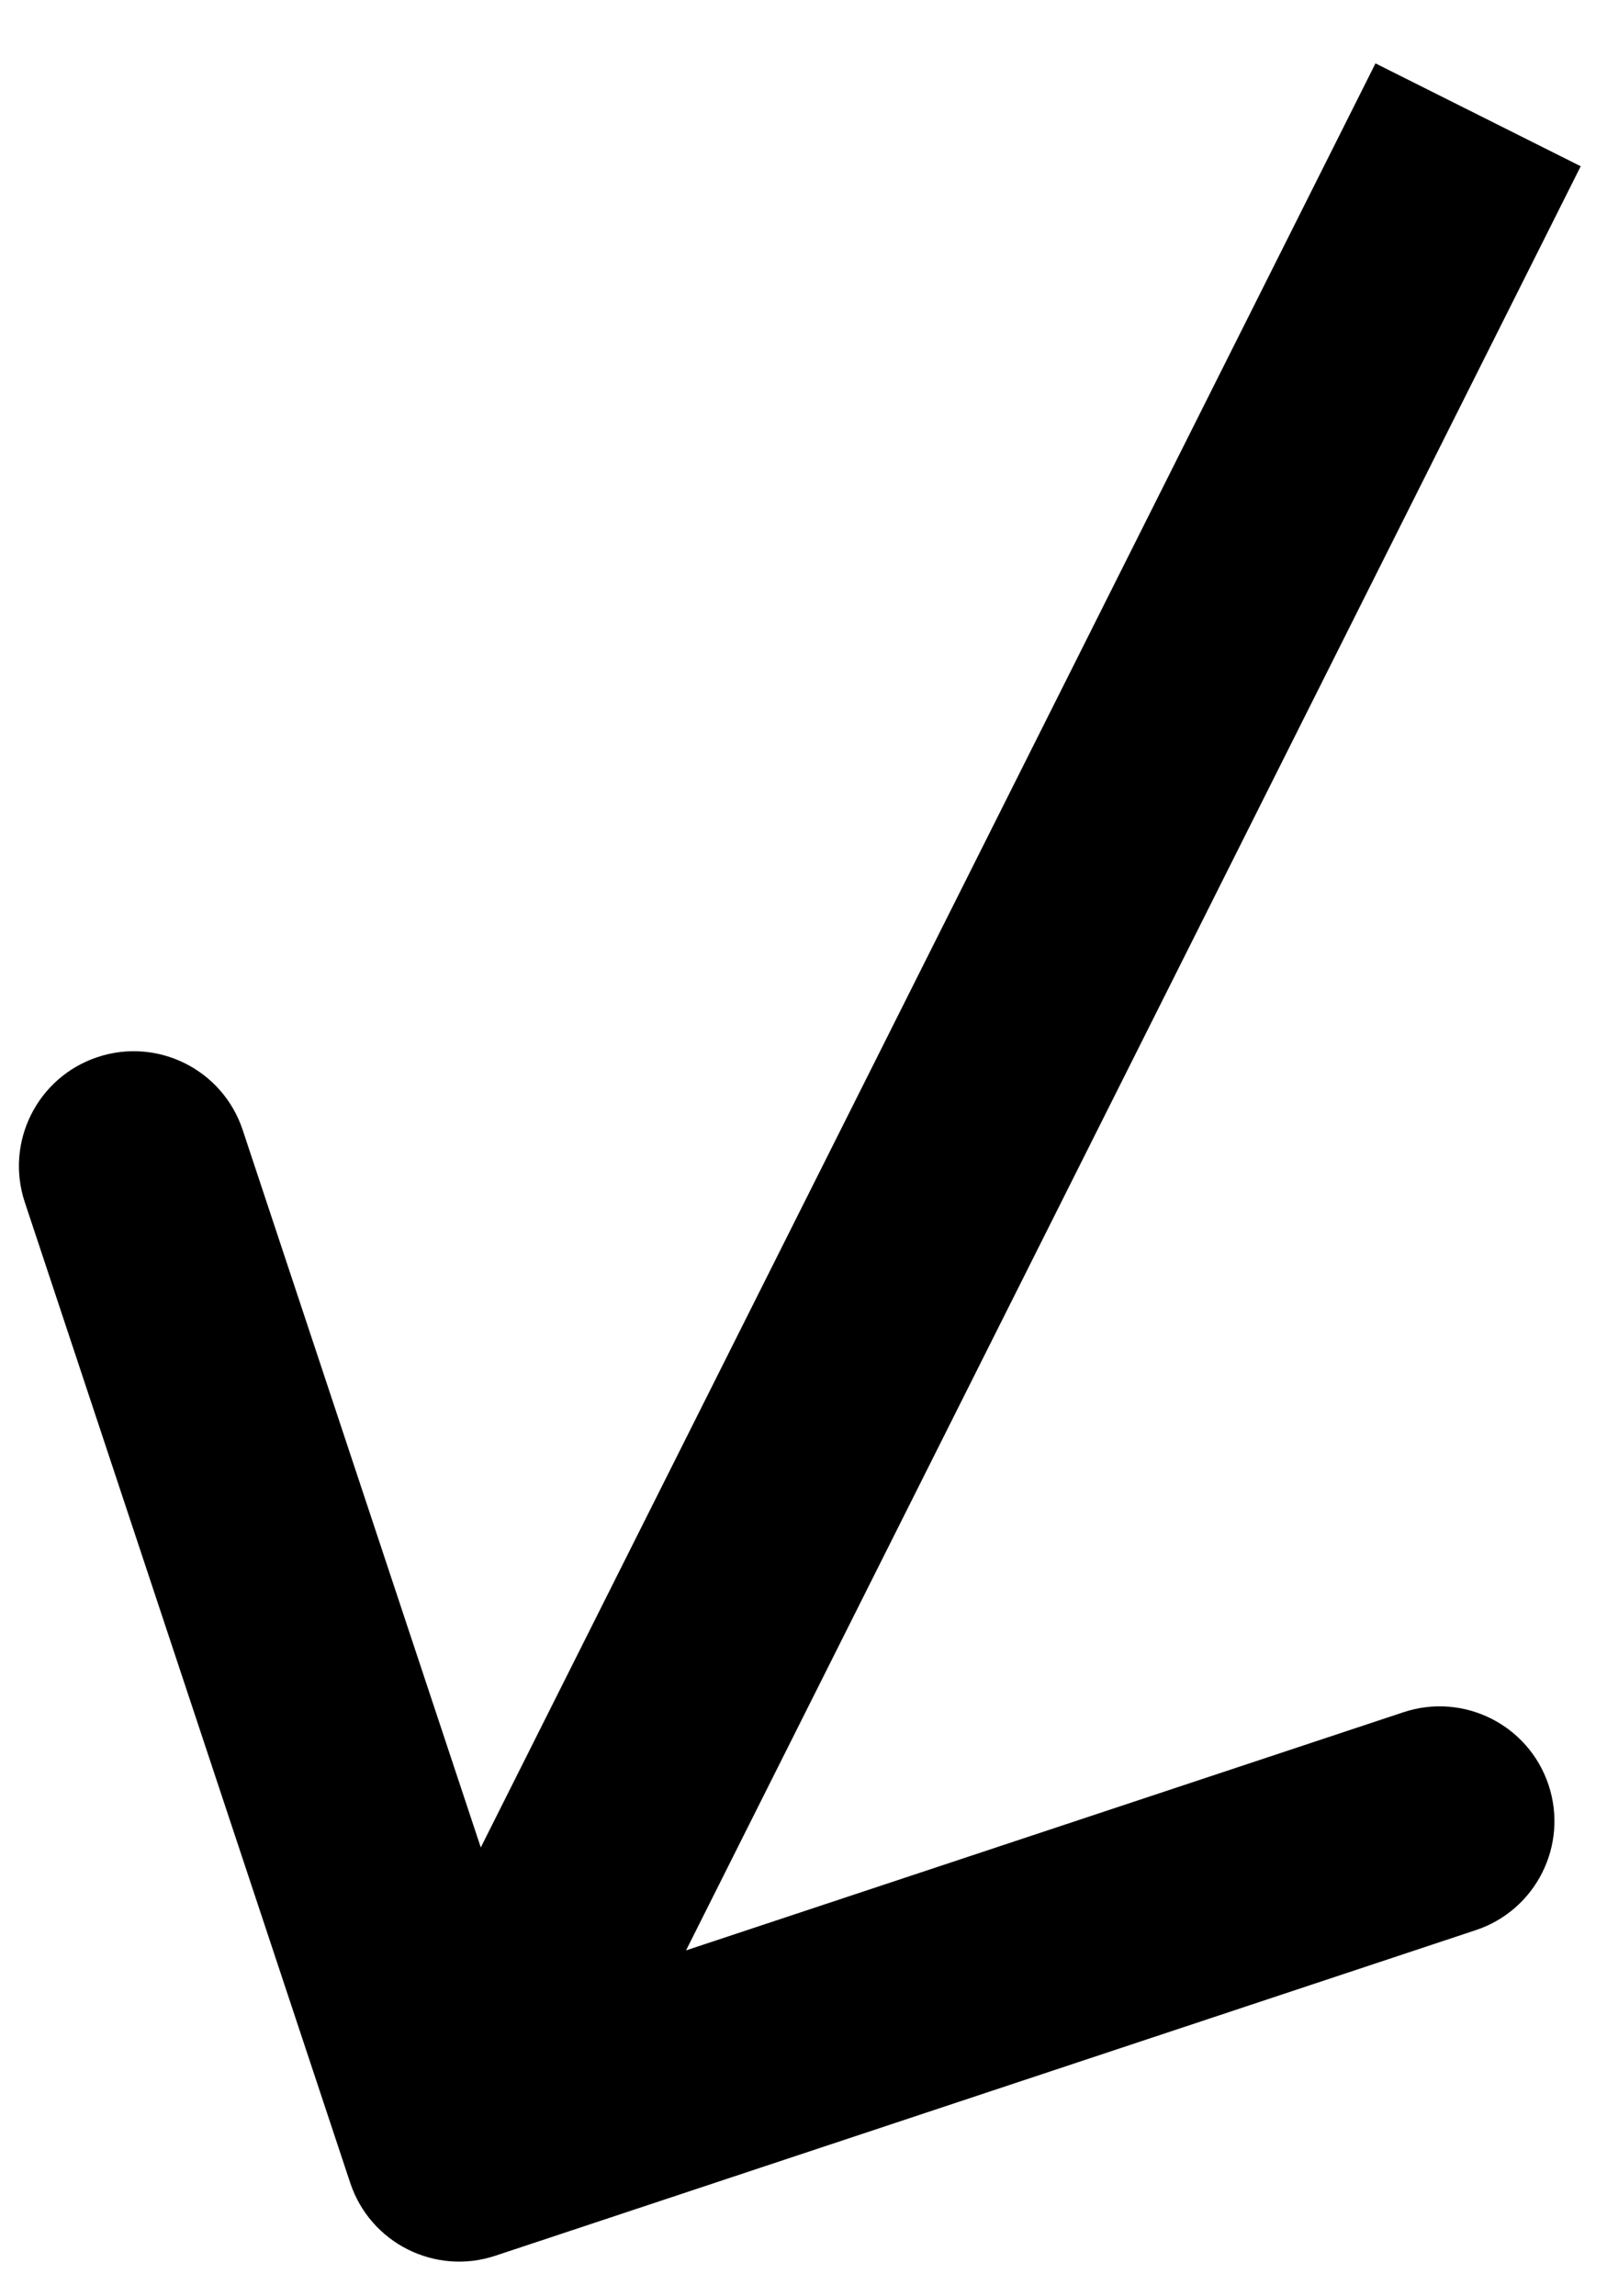 <?xml version="1.0" encoding="UTF-8"?> <svg xmlns="http://www.w3.org/2000/svg" width="14" height="20" viewBox="0 0 14 20" fill="none"> <path d="M3.051 19.012C3.225 19.537 3.791 19.821 4.315 19.647L12.857 16.811C13.381 16.637 13.665 16.071 13.491 15.547C13.317 15.023 12.751 14.739 12.227 14.913L4.634 17.433L2.114 9.841C1.94 9.317 1.374 9.033 0.85 9.207C0.326 9.381 0.042 9.947 0.216 10.471L3.051 19.012ZM11.983 0.552L3.106 18.249L4.894 19.146L13.771 1.448L11.983 0.552Z" fill="black"></path> </svg> 